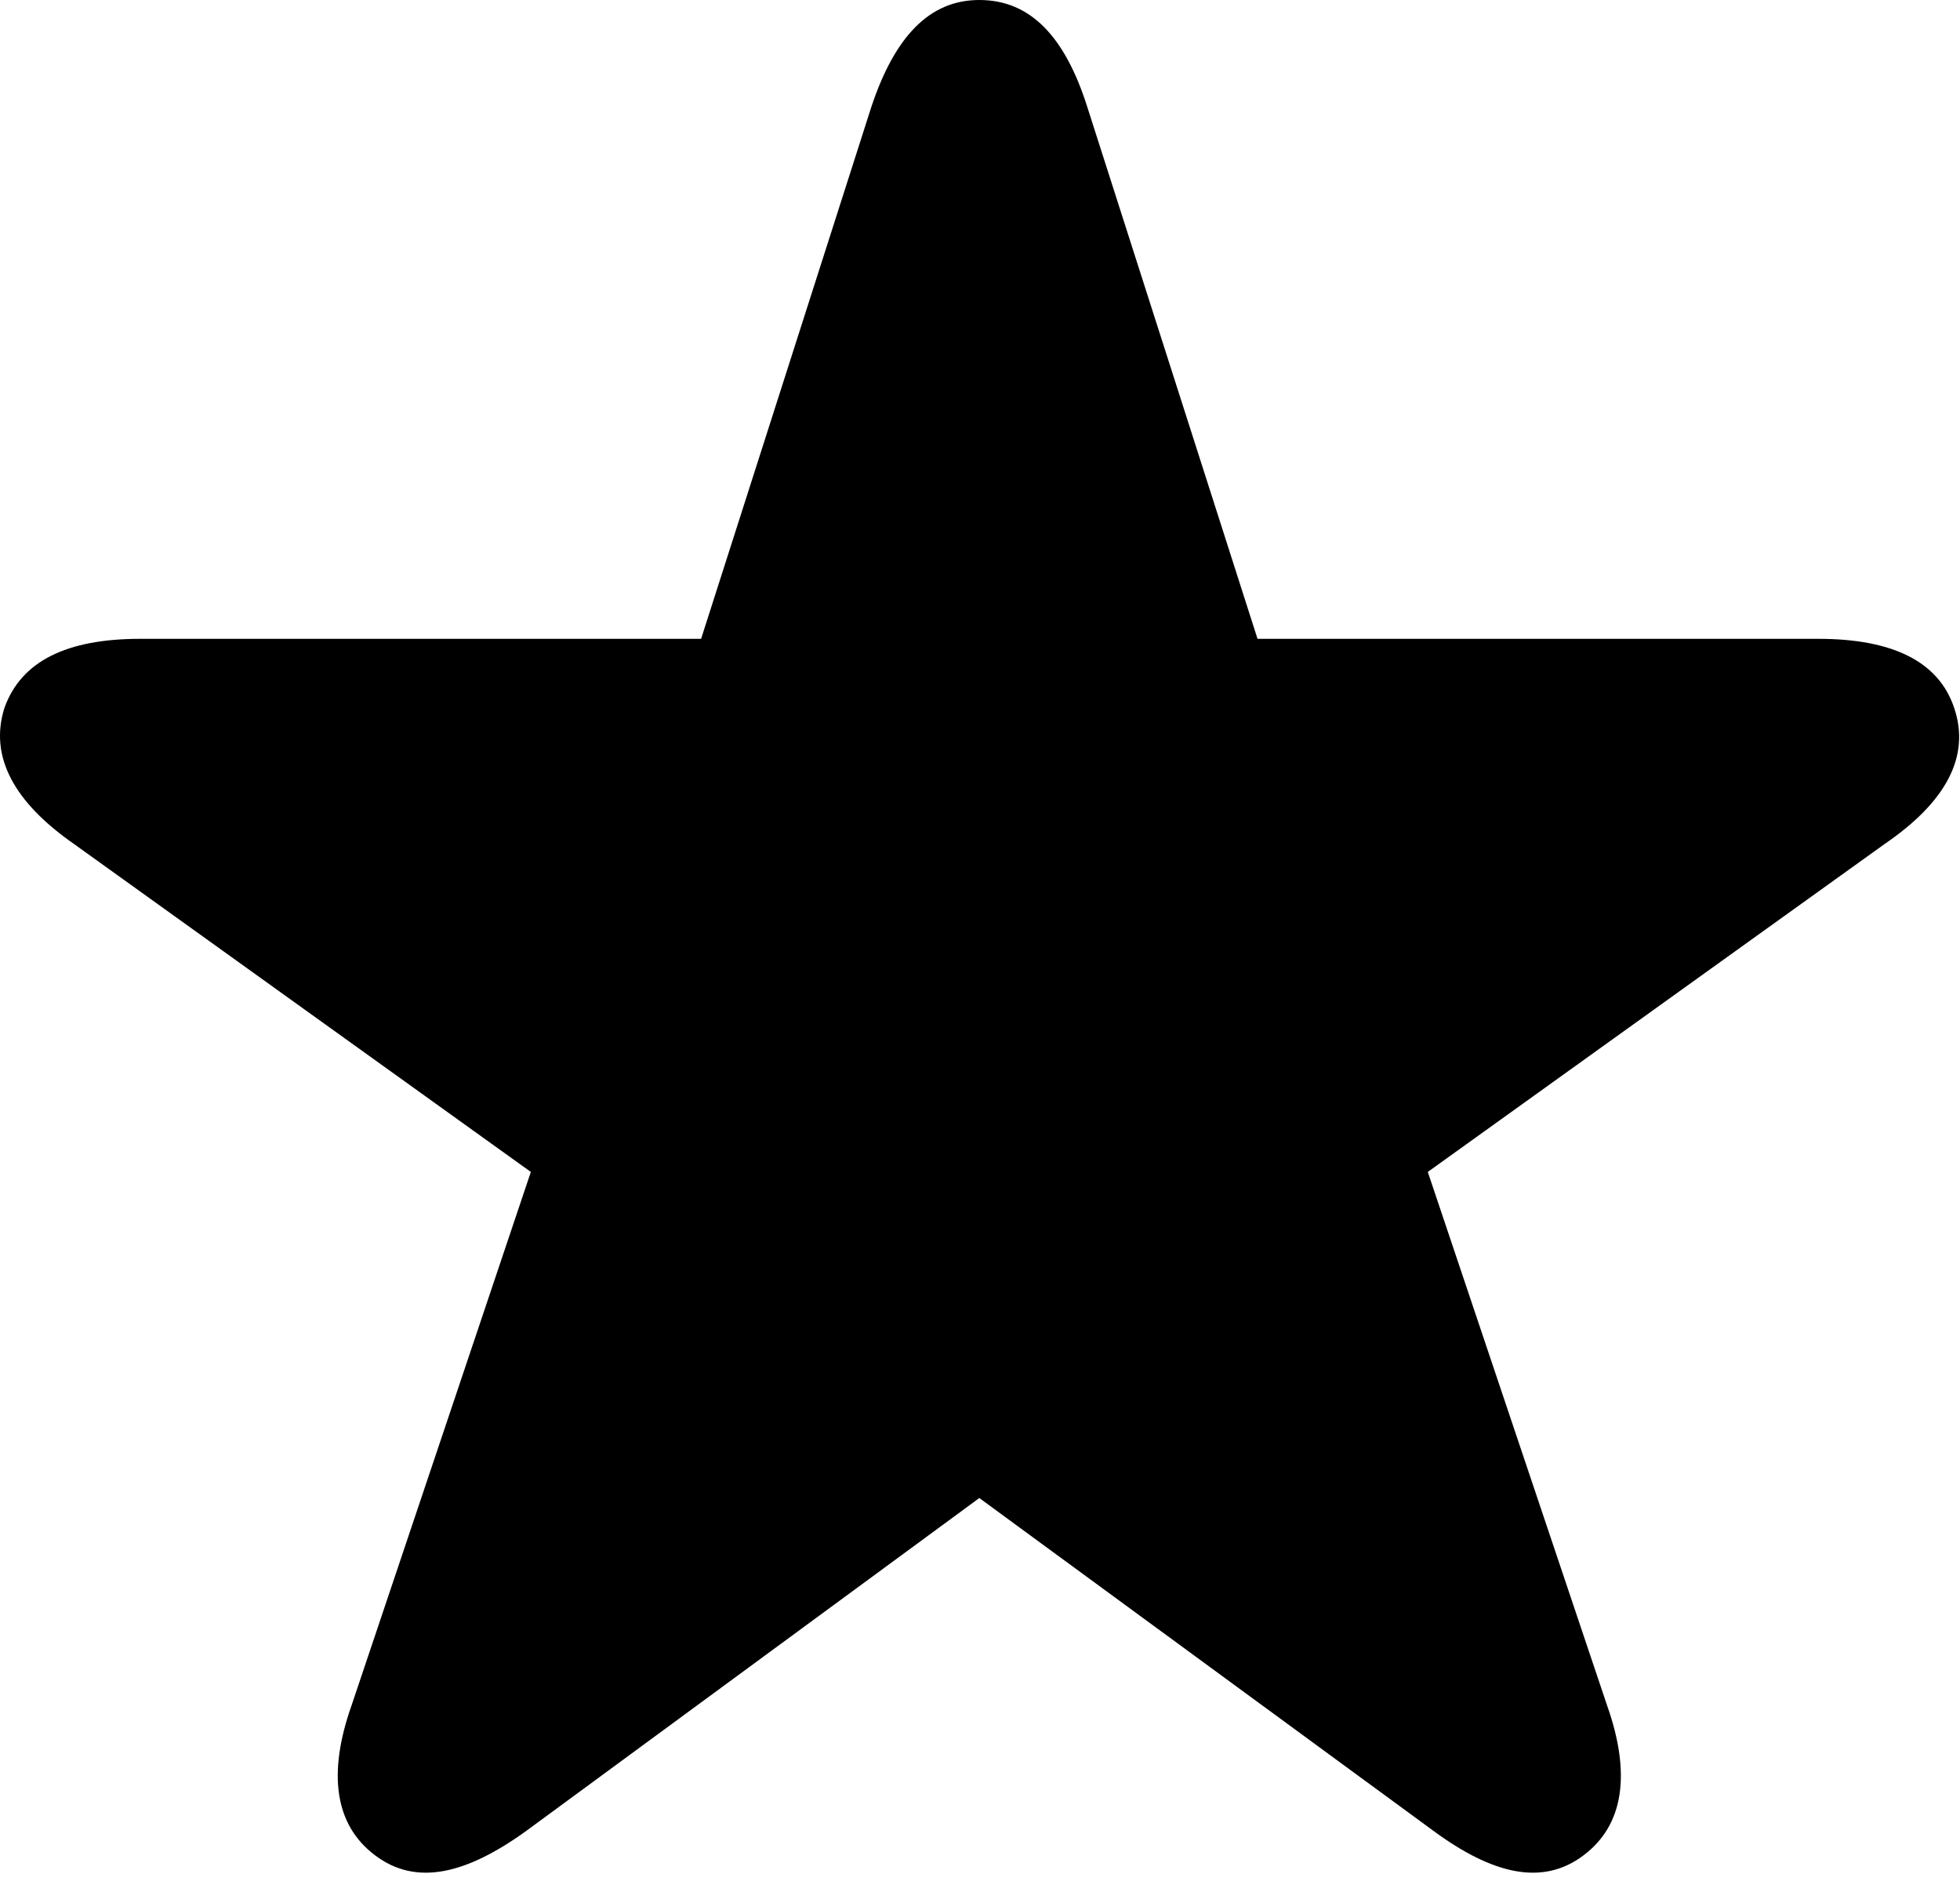 <svg width="86" height="83" viewBox="0 0 86 83" fill="none" xmlns="http://www.w3.org/2000/svg">
<path d="M16.456 81.397C18.263 82.764 20.46 82.227 23.097 80.322L42.97 65.723L62.892 80.322C65.48 82.227 67.677 82.764 69.484 81.397C71.241 80.078 71.583 77.832 70.509 74.805L62.648 51.416L82.716 37.012C85.353 35.205 86.476 33.203 85.743 31.055C85.06 29.004 83.009 28.027 79.786 28.027H55.177L47.706 4.688C46.73 1.611 45.216 0 42.97 0C40.773 0 39.259 1.611 38.233 4.688L30.763 28.027H6.153C2.931 28.027 0.929 29.004 0.196 31.055C-0.487 33.203 0.636 35.205 3.224 37.012L23.292 51.416L15.431 74.805C14.357 77.832 14.698 80.078 16.456 81.397Z" fill="#E69130" style="fill:#E69130;fill:color(display-p3 0.9 0.568 0.189);fill-opacity:1;"/>
</svg>
